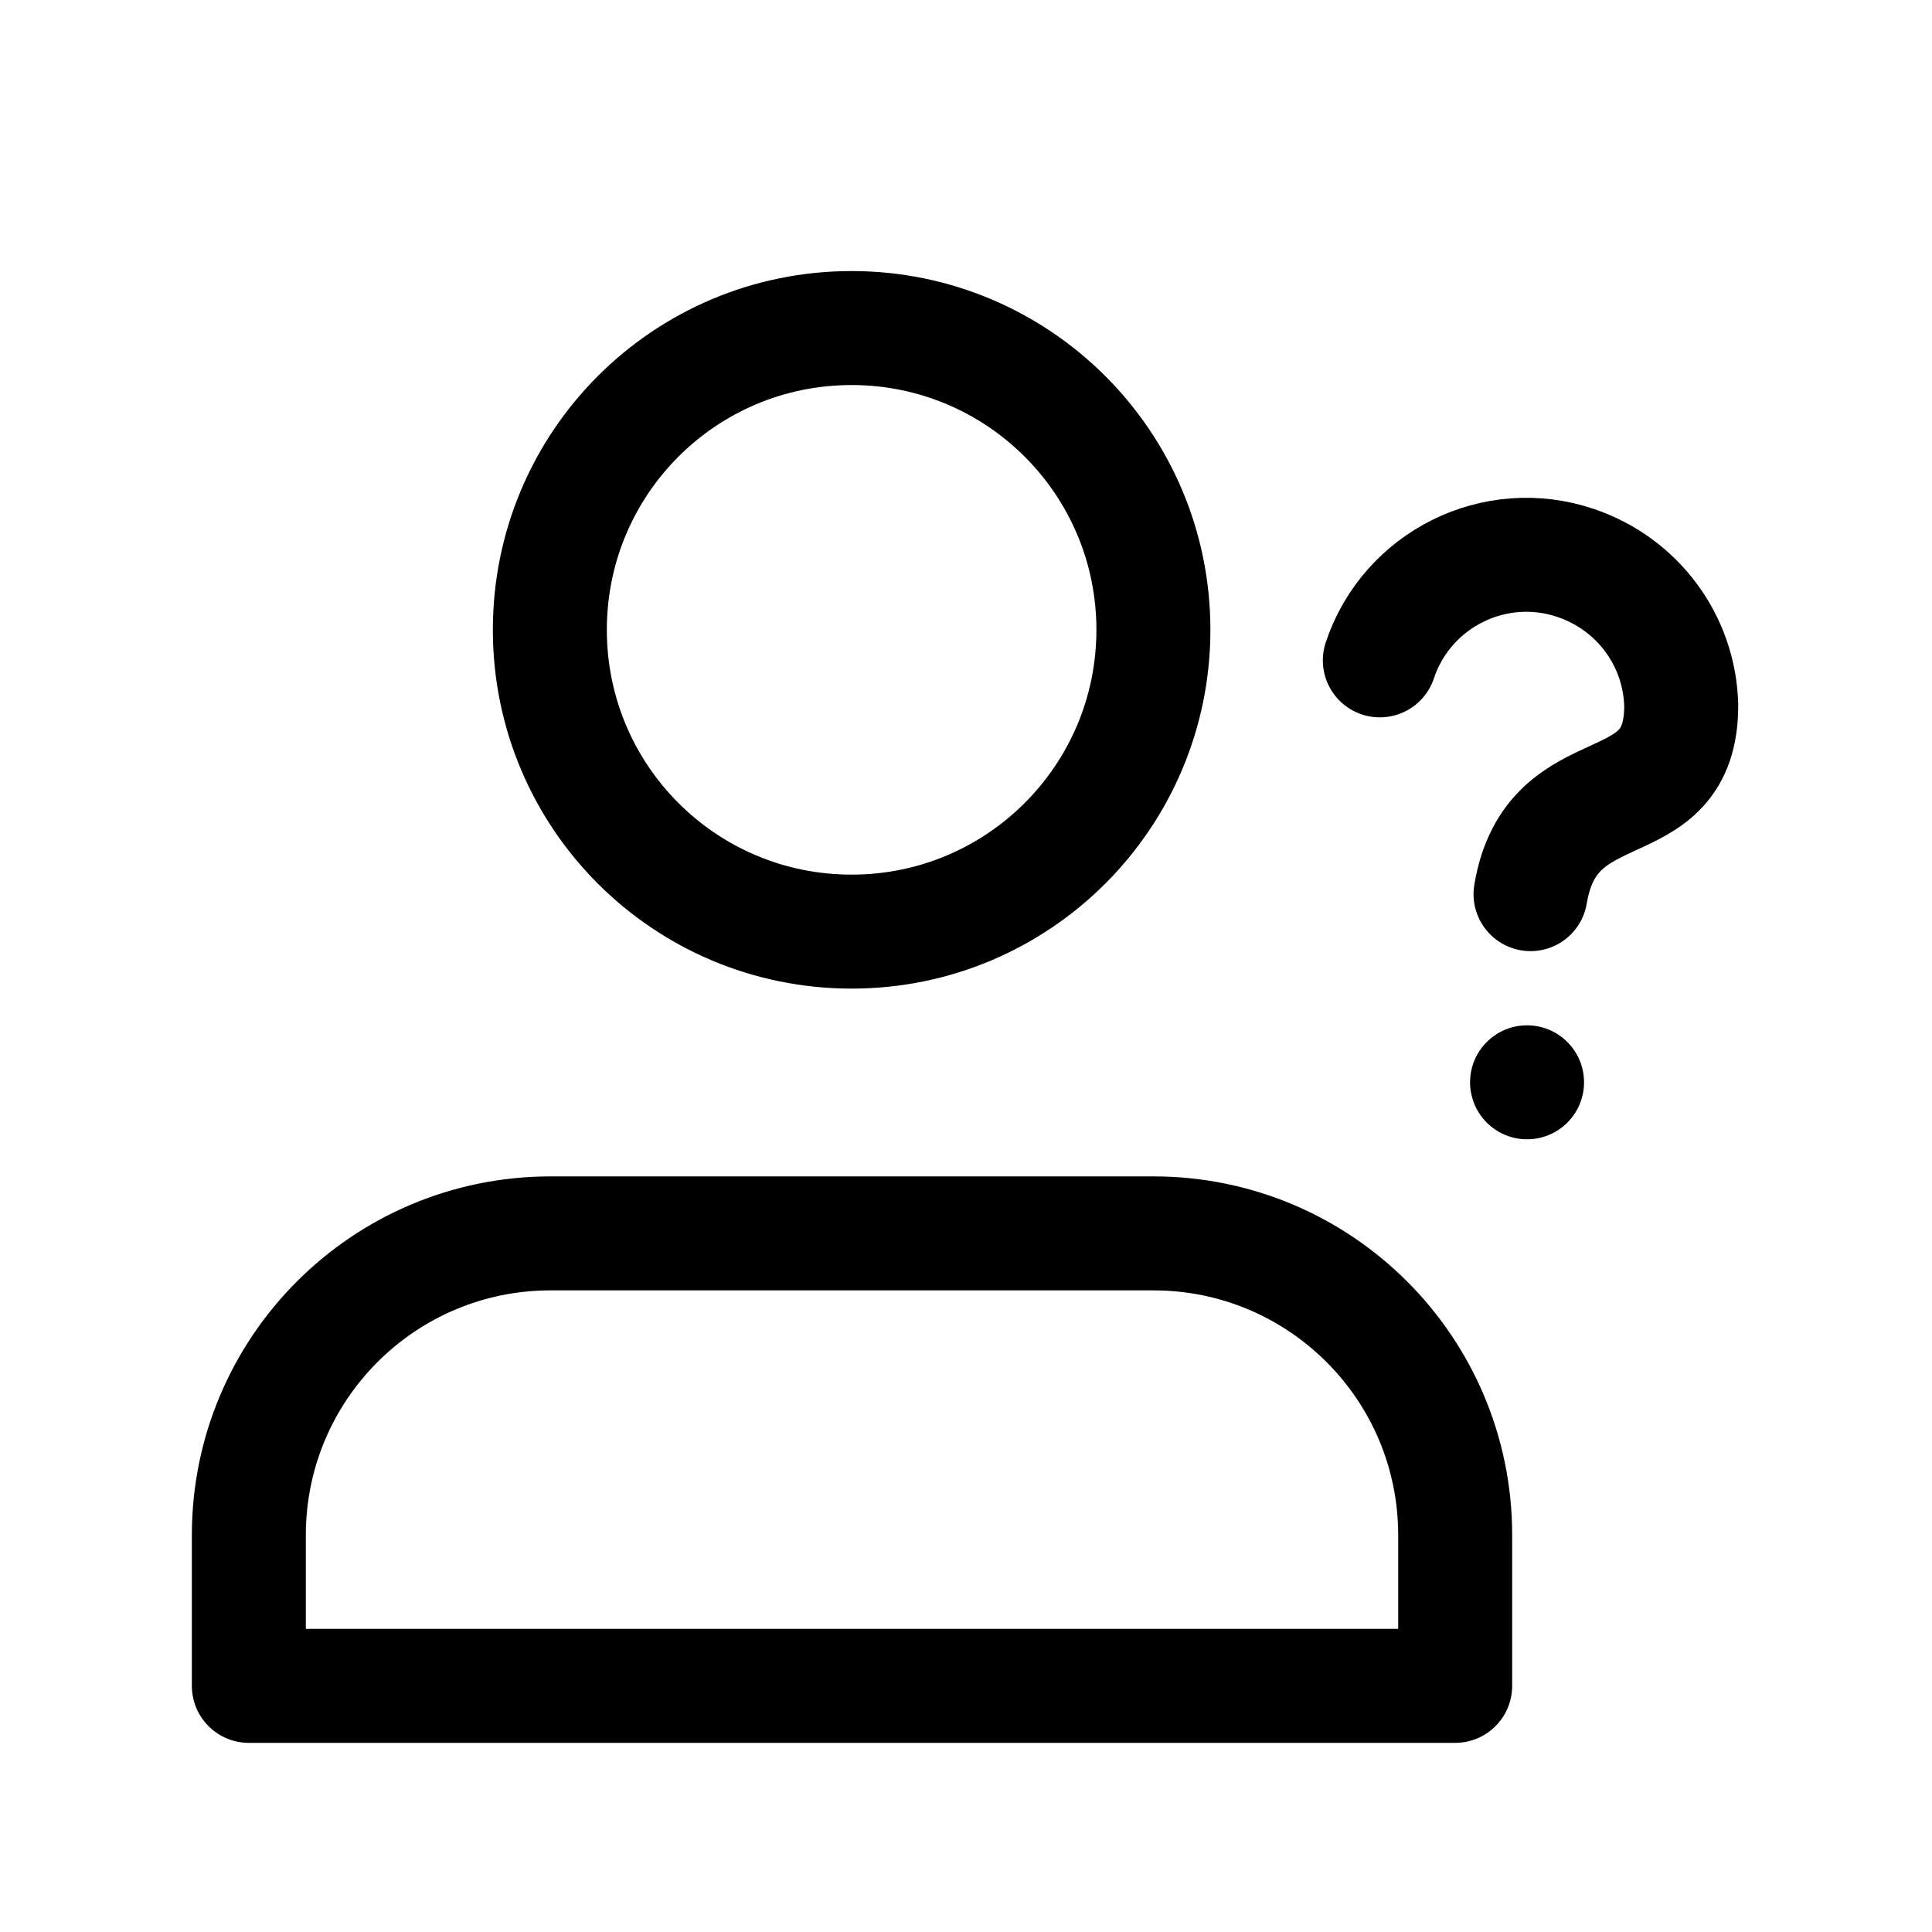 <?xml version="1.0" encoding="UTF-8"?>
<svg xmlns="http://www.w3.org/2000/svg" xmlns:xlink="http://www.w3.org/1999/xlink" version="1.1" viewBox="0 0 500 500">
  <!-- Generator: Adobe Illustrator 29.0.0, SVG Export Plug-In . SVG Version: 2.1.0 Build 186)  -->
  <defs>
    <style>
      .st0, .st1, .st2, .st3, .st4, .st5, .st6, .st7 {
        fill: none;
      }

      .st8 {
        stroke-width: 2px;
      }

      .st8, .st1, .st2, .st3, .st4, .st5, .st6, .st9, .st7 {
        stroke: #000;
      }

      .st8, .st9 {
        stroke-miterlimit: 10;
      }

      .st1 {
        stroke-width: 40px;
      }

      .st1, .st2, .st3, .st4, .st5, .st6 {
        stroke-linecap: round;
        stroke-linejoin: round;
      }

      .st2 {
        stroke-width: 25px;
      }

      .st3 {
        stroke-width: 23.5px;
      }

      .st4 {
        stroke-width: 29.5px;
      }

      .st5 {
        stroke-width: 31.3px;
      }

      .st6 {
        stroke-width: 20px;
      }

      .st10 {
        clip-path: url(#clippath-1);
      }

      .st11 {
        fill-rule: evenodd;
      }

      .st9 {
        stroke-width: 5px;
      }

      .st7 {
        stroke-miterlimit: 133.3;
        stroke-width: 33.4px;
      }

      .st12 {
        display: none;
      }

      .st13 {
        clip-path: url(#clippath);
      }
    </style>
    <clipPath id="clippath">
      <rect class="st0" x="49.7" y="49.5" width="401" height="401"/>
    </clipPath>
    <clipPath id="clippath-1">
      <rect class="st0" x="49.7" y="49.5" width="401" height="401"/>
    </clipPath>
  </defs>
  <g id="Reviewsessie" class="st12">
    <g id="Mask_Group_40">
      <g id="__TEMP__SVG">
        <path id="Path_909" d="M421.9,192.7H78.1c-15.8,0-28.6,12.8-28.6,28.6v200.5c0,15.8,12.8,28.6,28.6,28.6h343.7c15.8,0,28.6-12.8,28.6-28.6v-200.5c0-15.8-12.8-28.6-28.6-28.6ZM307.3,421.9h-114.6v-14.3c0-7.9,6.4-14.3,14.3-14.3h85.9c7.9,0,14.3,6.4,14.3,14.3v14.3ZM421.9,421.9h-85.9v-14.3c0-23.7-19.2-42.9-43-43h-85.9c-23.7,0-43,19.2-43,43v14.3h-85.9v-200.5h343.8v200.5Z"/>
        <path id="Path_910" d="M250,350.3c-31.6,0-57.3-25.6-57.3-57.3,0-31.6,25.6-57.3,57.3-57.3s57.3,25.6,57.3,57.3h0c0,31.6-25.6,57.3-57.3,57.3ZM250,264.3c-15.8,0-28.6,12.8-28.6,28.6s12.8,28.6,28.6,28.6,28.6-12.8,28.6-28.6-12.8-28.6-28.6-28.6Z"/>
        <path id="Path_911" d="M450.5,78.2v57.3c0,15.8-12.8,28.6-28.6,28.6h-57.3c-15.8,0-28.6-12.8-28.6-28.6v-57.3c0-15.8,12.8-28.6,28.6-28.6h57.3c15.8,0,28.6,12.8,28.6,28.6ZM421.9,135.4v-57.3h-57.3v57.3h57.3Z"/>
        <path id="Path_912" d="M307.3,78.2v57.3c0,15.8-12.8,28.6-28.6,28.6h-57.3c-15.8,0-28.6-12.8-28.6-28.6v-57.3c0-15.8,12.8-28.6,28.6-28.6h57.3c15.8,0,28.6,12.8,28.6,28.6h0ZM278.6,135.4v-57.3h-57.3v57.3h57.3Z"/>
        <path id="Path_913" d="M164.1,78.2v57.3c0,15.8-12.8,28.6-28.6,28.6h-57.3c-15.8,0-28.6-12.8-28.6-28.6v-57.3c0-15.8,12.8-28.6,28.6-28.6h57.3c15.8,0,28.6,12.8,28.6,28.6ZM135.4,135.4v-57.3h-57.3v57.3h57.3Z"/>
      </g>
    </g>
  </g>
  <g id="Straatinterviews" class="st12">
    <g id="Mask_Group_41">
      <g id="__TEMP__SVG1" data-name="__TEMP__SVG">
        <circle id="Ellipse_6" cx="339.9" cy="312.3" r="27.7"/>
        <path id="Path_914" d="M339.9,450.5l-66.1-88.5c-10.9-14.3-16.9-31.8-16.9-49.7,0-45.8,37.2-83,83-82.9,45.8,0,82.9,37.1,82.9,82.9,0,18-6,35.5-17,49.8l-66,88.5ZM339.9,256.9c-30.6,0-55.3,24.8-55.3,55.3,0,12,4,23.6,11.3,33.2l44,58.9,43.9-58.8c7.3-9.5,11.3-21.2,11.4-33.2,0-30.6-24.8-55.3-55.3-55.3h0Z"/>
        <path id="Path_915" d="M353.7,91h-41.5v-13.8c0-15.2-12.4-27.6-27.6-27.7h-110.7c-15.3,0-27.6,12.4-27.7,27.7v13.8h-41.5c-15.3,0-27.6,12.4-27.7,27.7v290.4c0,15.3,12.4,27.6,27.7,27.7h124.5v-27.7h-124.5V118.6h41.5v41.5h166v-41.5h41.5v69.1h27.7v-69.1c0-15.3-12.4-27.6-27.7-27.7ZM284.6,132.5h-110.7v-55.3h110.7v55.3Z"/>
      </g>
    </g>
  </g>
  <g id="Pleininterviews">
    <g id="Mask_Group_42">
      <g id="__TEMP__SVG2" data-name="__TEMP__SVG">
        <path id="Path_916" class="st4" d="M395.2,280.1h0M357.1,170.9c7-21,29.8-32.3,50.7-25.2,16,5.4,26.9,20.1,27.3,36.9,0,31.4-33.5,15.9-39,48.8M142.4,319.2h156.1c43.1,0,78.1,34.9,78.1,78.1h0v39H64.4v-39c0-43.1,34.9-78.1,78.1-78.1h0ZM298.5,163c0,43.1-34.9,78.1-78.1,78.1s-78.1-34.9-78.1-78.1,34.9-78.1,78.1-78.1c43.1,0,78.1,34.9,78.1,78.1h0Z"/>
      </g>
    </g>
  </g>
  <g id="Co-creaties" class="st12">
    <g id="Mask_Group_43">
      <g id="__TEMP__SVG3" data-name="__TEMP__SVG">
        <path id="Path_917" d="M274.9,436.2l-24.9-14.3,57.3-100.3h85.9c15.8,0,28.6-12.8,28.6-28.6V121.1c0-15.8-12.8-28.6-28.6-28.6H106.8c-15.8,0-28.6,12.8-28.6,28.6v171.9c0,15.8,12.8,28.6,28.6,28.6h128.9v28.6H106.8c-31.6,0-57.3-25.7-57.3-57.3h0V121.1c0-31.6,25.7-57.3,57.3-57.3h286.5c31.6,0,57.3,25.7,57.3,57.3h0v171.9c0,31.6-25.7,57.3-57.3,57.3h-69.3l-49,85.9Z"/>
        <path id="Path_918" d="M264.3,135.4h-28.6v57.3h-57.3v28.6h57.3v57.3h28.6v-57.3h57.3v-28.7h-57.3v-57.3Z"/>
      </g>
    </g>
  </g>
  <g id="Deskresearch" class="st12">
    <path class="st11" d="M342.9,49.5h-148.6c-3.9,0-7.6,1.5-10.4,4.3h0s-111.5,111.5-111.5,111.5c-2.8,2.8-4.3,6.5-4.3,10.4v222.9c0,28.6,23.3,51.9,51.9,51.9h74.3c8.1,0,14.8-6.6,14.8-14.8s-6.6-14.8-14.8-14.8h-74.3c-12.4,0-22.4-10-22.4-22.4v-208.2h96.7c8.1,0,14.8-6.6,14.8-14.8v-96.7h133.9c12.4,0,22.4,10,22.4,22.4v74.3c0,8.1,6.6,14.8,14.8,14.8s14.7-6.6,14.7-14.8v-74.3c0-28.6-23.3-51.9-51.9-51.9ZM179.5,161h-61.1l61.1-61.1v61.1ZM427.6,425.4l-49.3-49.3,1.7-2.6c9.7-14.6,14.7-31.6,14.7-49.1,0-49.1-39.9-89.1-89.1-89.1s-89.1,39.9-89.1,89.1,40,89.1,89.1,89.1,34.5-5.1,49.1-14.8l2.6-1.7,49.3,49.3c5.7,5.7,15.1,5.7,20.9,0,5.8-5.8,5.8-15.1,0-20.9ZM305.7,383.9c-32.8,0-59.6-26.7-59.6-59.6s26.7-59.5,59.6-59.5,59.6,26.7,59.6,59.5-26.7,59.6-59.6,59.6Z"/>
  </g>
  <g id="Braistorm" class="st12">
    <g>
      <g>
        <g>
          <g>
            <g>
              <path class="st5" d="M214.6,347.4c-9.2,7.6-20.9,12.1-33.7,12.1-29.3,0-53-23.7-53-53s23.7-53,53-53,24.3,4.5,33.4,11.9"/>
              <path class="st5" d="M213.6,368.3c-9.6-5.6-20.8-8.8-32.7-8.8h0c-35.9,0-65.1,29.1-65.1,65.1v9.5h130.1"/>
              <line class="st5" x1="245.9" y1="434" x2="245.9" y2="434"/>
            </g>
            <g>
              <path class="st5" d="M285.3,265.8c9.2-7.6,21-12.2,33.9-12.2,29.3,0,53,23.7,53,53s-23.7,53-53,53-24.7-4.6-33.9-12.3"/>
              <path class="st5" d="M254.1,434h130.1v-9.5c0-35.9-29.1-65.1-65.1-65.1h0c-12,0-23.3,3.3-32.9,8.9"/>
            </g>
          </g>
          <g>
            <circle class="st5" cx="250" cy="306.5" r="53"/>
            <path class="st5" d="M315.1,434v-9.5c0-35.9-29.1-65.1-65.1-65.1h0c-35.9,0-65.1,29.1-65.1,65.1v9.5h130.1Z"/>
            <line class="st5" x1="315.1" y1="434" x2="315.1" y2="434"/>
          </g>
        </g>
        <polyline class="st5" points="246.6 131.3 235.7 163.5 270.6 163.5 259 194.9"/>
      </g>
      <path class="st5" d="M369.5,282.5c30.6-6.9,53.5-34.2,53.5-66.9s-25.4-62.9-58.4-67.8"/>
      <path class="st5" d="M319,82.7c-16.9-11.3-37.3-17.8-59.1-17.8s-58.2,12.9-77.7,33.5c-4.5-1.2-9.2-1.8-14.1-1.8-30.5,0-55.3,24.8-55.3,55.3s0,2.4.1,3.6c-21.3,11.6-35.8,34.3-35.8,60.3s23,60.2,53.8,67"/>
    </g>
  </g>
  <g id="Visual_thinking" class="st12">
    <path class="st8" d="M427,69.5c-13.6-13.1-28.7-19.7-44.7-19.7-25.1,0-43.4,16.2-48.4,21.2-7.1,7-247.5,247.5-247.5,247.5-1.6,1.6-2.7,3.6-3.3,5.7-5.4,20-32.6,108.9-32.9,109.8-1.4,4.6-.2,9.5,3.2,12.9,2.4,2.4,5.6,3.7,8.9,3.7s2.6-.2,3.9-.6c.9-.3,92.7-30,107.8-34.5,2-.6,3.8-1.7,5.3-3.1,9.5-9.4,233.8-231.2,248.6-246.5,15.4-15.9,23.1-32.4,22.8-49.1-.3-16.5-8.3-32.4-23.8-47.2h0ZM329.9,111c6.4,1.5,21.4,6.6,36.7,22.1,15.5,15.6,19.7,33.5,20.5,37.6-49.2,48.9-162.4,160.9-207,205.1-4.1-9.6-10.8-21.2-21.5-32-13.1-13.2-26.4-20.6-36.7-24.8,44.2-44.2,159.5-159.6,207.9-208h0ZM105,340c6.9,1.8,21.1,7.1,35.7,21.8,11.2,11.3,16.5,23.8,18.9,31.4-17.4,5.6-55.5,18.7-79.6,26.5,7.2-23.6,19.3-60.3,25.1-79.7ZM409.9,147.9c-.5.5-1.4,1.4-2.4,2.4-4-10.2-10.9-23.3-22.9-35.4-12.3-12.4-24.7-19.7-34.7-24,.9-.8,1.5-1.5,1.8-1.8,1.4-1.4,14.4-13.8,30.6-13.8s18.5,4.3,27.2,12.6c10.4,9.9,15.7,19.7,15.9,29.2.2,9.6-5.1,19.9-15.5,30.7h0Z"/>
  </g>
  <g id="Mystery_shoppers" class="st12">
    <path d="M450.2,433.4l-18.5-166.6c-.9-7.8-7.5-13.8-15.4-13.8h-52.2l-6.4-96.6c-.5-8.1-7.3-14.4-15.5-14.4h-40.1v-3.1c0-49.3-40.1-89.5-89.5-89.5s-89.5,40.1-89.5,89.5v3.1h-40.1c-8.1,0-14.9,6.3-15.4,14.4l-18.5,277.6c-.6,8.5,5.9,15.9,14.4,16.4.4,0,.7,0,1.1,0h370.1c8.5,0,15.5-6.9,15.5-15.5s0-1.1,0-1.7ZM154.2,139c0-32.3,26.3-58.6,58.6-58.6s58.6,26.3,58.6,58.6v3.1h-117.1v-3.1ZM81.2,419.6l16.4-246.7h25.6v40.1c0,8.5,6.9,15.5,15.5,15.5s15.5-6.9,15.5-15.5v-40.1h117.1v40.1c0,8.5,6.9,15.5,15.5,15.5s15.5-6.9,15.5-15.5v-40.1h25.6l16.5,246.7H81.2ZM375.3,419.6l-9-135.7h36.3l15.1,135.7h-42.3Z"/>
  </g>
  <g id="Copy" class="st12">
    <path class="st1" d="M171,89.9v320.1M351,250v160.1M130.9,410.1h80M311,410.1h80M271,150v-60H70.9v60M431.1,290v-40h-160.1v40"/>
  </g>
  <g id="Algemeen_onderzoek" class="st12">
    <path class="st9" d="M444.4,388.6l-70.4-70.4h0s0,0,0,0l-25.2-25.2c-8.5-8.5-22.3-8.5-30.8,0l-3.1,3.1-10.6-10.6c20.8-25,33.4-57.1,33.4-92.1,0-79.4-64.6-143.9-143.9-143.9S49.7,114.1,49.7,193.4s64.6,143.9,143.9,143.9,67.1-12.5,92.1-33.4l10.6,10.6-3.1,3.1c-8.5,8.5-8.5,22.3,0,30.8l95.6,95.6c8.5,8.5,22.3,8.5,30.8,0l24.7-24.7c8.5-8.5,8.5-22.3,0-30.8ZM193.7,311.2c-64.9,0-117.8-52.8-117.8-117.8s52.8-117.8,117.8-117.8,117.8,52.8,117.8,117.8-52.8,117.8-117.8,117.8ZM314.9,333.1l18.5-18.5,12.8,12.8-18.5,18.5-12.8-12.8ZM404.3,422.6l-58.1-58.1,18.5-18.5,58.1,58.1-18.5,18.5Z"/>
  </g>
  <g id="Focusgroep" class="st12">
    <path class="st7" d="M250.5,266.7c36.9,0,66.8-29.9,66.8-66.8s-29.9-66.8-66.8-66.8-66.8,29.9-66.8,66.8,29.9,66.8,66.8,66.8ZM150.4,416.9v-50.1c0-55.3,44.8-100.1,100.1-100.1s100.1,44.8,100.1,100.1v50.1M267.2,133.2c6.7-27.8,33.6-50.1,66.8-50.1s66.4,29.9,66.8,66.8c-.3,36.9-30.5,66.8-66.8,66.8h-16.7,16.7c54.9,0,100.1,44.8,100.1,100.1v33.4M233.8,133.2c-6.7-27.8-33.6-50.1-66.8-50.1s-66.4,29.9-66.8,66.8c.3,36.9,30.5,66.8,66.8,66.8h16.7-16.7c-54.9,0-100.1,44.8-100.1,100.1v33.4"/>
  </g>
  <g id="_x31_-op-1_interviews" class="st12">
    <g id="_icons">
      <path d="M415.9,349.4l7.1-7.1c16.6-18.7,25.3-40.2,25.3-62.3s-8.1-42.1-22.9-58.4c-14.5-16-34-26.4-55-29.2l-2-.3v-2c-2-26.4-14-51.1-33.9-69.4-19.8-18.3-45.3-28.4-71.8-28.4h-102.1c-28.6,0-56.4,11.4-76.3,31.3-19.9,19.9-31.3,47.7-31.3,76.3s6.8,43.4,19.6,62.7l.7,1-20.4,61.1c-1.8,7.2,0,14,5.1,19.3,3.7,1.8,9.1,3.6,12.5,3.6s5,0,6.2-1.3l.3-.3,81-40.5h38.3l.6,1.6c3.9,9.7,7.9,19.7,13.6,27.4,17.7,21.6,41.3,33.1,68.1,33.1h46.6l.5.3,76.1,38c3.5,1.7,5.1,1.7,8.9,1.7s8.8-1.8,12.5-3.6c5-5.2,6.9-12,5.1-19.2l-12.5-35.4ZM216.3,217.8c-12.8,12.8-21.1,28.1-25.2,46.5v6.2h-34.5c-3.8,0-7.4,0-10.9,1.7l-47.2,22.5,9.7-31.5c1.6-4.9.2-12-3.6-17.8-10.5-12.6-16.5-29.2-16.5-45.5s6.7-35.5,20.6-51.7h.1c14-14.1,30.2-20.9,49.8-20.9h102.1c36.6,0,66.3,26.2,70.5,62.2l.3,2.8h-52.8c-22.1,0-43.7,8.8-62.3,25.3ZM398.7,317.6l-.2.2c-4.3,4.3-8.5,6.4-12.6,8.5-6.9,3.4-10.4,12-8.7,21l5.2,10.4-43.1-21.5-.3-.3c-3.3-3.3-4.4-3.3-8.2-3.3h-50c-17.9,0-32.1-7.1-42.1-21.1-7-9.4-10.5-17.7-10.5-25.5v-14.5c2.6-12.6,7.6-21.9,14.9-27.4,9.9-9.8,22.2-14.6,37.7-14.6h80.1c29.5,0,52.5,23.1,52.5,52.5s-7.9,27.3-14.6,35.6Z"/>
    </g>
  </g>
  <g id="_x28_Online_x29__vragenlijst" class="st12">
    <g id="g3303">
      <g id="g3305">
        <g class="st13">
          <g id="g3307">
            <g id="g3313">
              <path id="path3315" class="st3" d="M436.5,396l-21,42.8-21-42.8c-1.6-3.3-2.5-6.9-2.5-10.5v-252.9h47v252.9c0,3.6-.8,7.2-2.5,10.5Z"/>
            </g>
            <g id="g3317">
              <path id="path3319" class="st3" d="M439,179.5h-47"/>
            </g>
            <g id="g3321">
              <path id="path3323" class="st3" d="M392,367.5h47"/>
            </g>
            <g id="g3325">
              <path id="path3327" class="st3" d="M273.7,84.8h71.3v354H61.5V84.8h71.3"/>
            </g>
            <g id="g3329">
              <path id="path3331" class="st3" d="M226.7,108.3c0,13-10.5,24.3-23.5,24.3s-23.5-11.3-23.5-24.3h-47v-47h141v47h-47Z"/>
            </g>
            <path id="path3333" class="st3" d="M156.2,203h-47v-47h47v47Z"/>
            <path id="path3335" class="st3" d="M156.2,297h-47v-47h47v47Z"/>
            <path id="path3337" class="st3" d="M156.2,391h-47v-47h47v47Z"/>
            <g id="g3339">
              <path id="path3341" class="st3" d="M250.2,156h47"/>
            </g>
            <g id="g3343">
              <path id="path3345" class="st3" d="M203.2,203h94"/>
            </g>
            <g id="g3347">
              <path id="path3349" class="st3" d="M250.2,250h47"/>
            </g>
            <g id="g3351">
              <path id="path3353" class="st3" d="M203.2,297h94"/>
            </g>
            <g id="g3355">
              <path id="path3357" class="st3" d="M250.2,344h47"/>
            </g>
            <g id="g3359">
              <path id="path3361" class="st3" d="M203.2,391h94"/>
            </g>
          </g>
        </g>
      </g>
    </g>
  </g>
  <g id="Pre-test" class="st12">
    <g id="g936">
      <g id="g938">
        <g class="st10">
          <g id="g940">
            <g id="g946">
              <path id="path948" class="st6" d="M174.9,113.7h131M368.6,113.7h58.7c8.6,0,15.7,7.1,15.7,15.7v235c0,8.6-7,15.7-15.7,15.7H73.2c-8.6,0-15.7-7-15.7-15.7v-235c0-8.6,7-15.7,15.7-15.7h64.6"/>
            </g>
            <g id="g950">
              <path id="path952" class="st6" d="M59.4,348.7h381.7"/>
            </g>
            <g id="g954">
              <path id="path956" class="st6" d="M196,440.5l14.6-58.5M320.7,442.7h-141M289.9,382.2l14.6,58.4"/>
            </g>
            <g id="g958">
              <path id="path960" class="st6" d="M380.3,350.2v28.3"/>
            </g>
            <g id="g962">
              <path id="path964" class="st6" d="M305.9,348.7V57.3h62.7v291.4"/>
            </g>
            <g id="g966">
              <path id="path968" class="st6" d="M339,91.1h27"/>
            </g>
            <g id="g970">
              <path id="path972" class="st6" d="M352.9,126.3h13.1"/>
            </g>
            <g id="g974">
              <path id="path976" class="st6" d="M352.9,161.6h13.1"/>
            </g>
            <g id="g978">
              <path id="path980" class="st6" d="M339,196.8h27"/>
            </g>
            <g id="g982">
              <path id="path984" class="st6" d="M352.9,232.1h13.1"/>
            </g>
            <g id="g986">
              <path id="path988" class="st6" d="M352.9,267.3h13.1"/>
            </g>
            <g id="g990">
              <path id="path992" class="st6" d="M339,302.6h27"/>
            </g>
            <g id="g994">
              <path id="path996" class="st6" d="M219.8,348.7v-156.7l23.5-47,23.5,47v156.7"/>
            </g>
            <g id="g998">
              <path id="path1000" class="st6" d="M219.8,207.7h47"/>
            </g>
            <g id="g1002">
              <path id="path1004" class="st6" d="M158.7,89.2c-12.6,3.6-26.8,30.5-26.8,48.9,0,37.2,53.7,37.2,53.7,0s-20.4-23.2-26.8-48.9Z"/>
            </g>
            <g id="g1006">
              <path id="path1008" class="st6" d="M140.9,159.5c-9.4,59.7.2,151.6,3.8,189.2"/>
            </g>
            <g id="g1010">
              <path id="path1012" class="st6" d="M176.6,159.5c9.4,59.7-.2,151.6-3.8,189.2"/>
            </g>
            <g id="g1014">
              <path id="path1016" class="st6" d="M368.6,282.5h74.3M266.8,282.5h39.2M180.6,212.8l39.2,39.2M128,192.1h9.6"/>
            </g>
            <g id="g1018">
              <path id="path1020" class="st6" d="M92.8,192.1h0"/>
            </g>
          </g>
        </g>
      </g>
    </g>
  </g>
  <g id="Screen_monitoring" class="st12">
    <g>
      <path class="st6" d="M76.4,420.8h350.9c8.5,0,15.5-7,15.5-15.5v-23.3h-144.4c0,4.3-3.5,7.8-7.8,7.8h-77.6c-4.3,0-7.8-3.5-7.8-7.8H60.8v23.3c0,8.5,7,15.5,15.5,15.5Z"/>
      <path class="st6" d="M427.3,378.1V125.8c0-8.5-7-15.5-15.5-15.5h-108M199.9,110.3h-108c-8.5,0-15.5,7-15.5,15.5v252.3"/>
      <polyline class="st6" points="310 145.2 392.4 145.2 392.4 347.1 111.3 347.1 111.3 145.2 193.7 145.2"/>
      <circle class="st6" cx="251.8" cy="137.4" r="58.2"/>
      <polyline class="st6" points="301.3 170.2 356.1 221.1 331.4 245.8 279.8 190"/>
      <line class="st6" x1="146.3" y1="178.8" x2="168.3" y2="178.8"/>
      <line class="st6" x1="146.3" y1="212.5" x2="190.3" y2="212.5"/>
      <line class="st6" x1="146.3" y1="246.1" x2="234.4" y2="246.1"/>
      <line class="st6" x1="146.3" y1="279.8" x2="234.4" y2="279.8"/>
      <line class="st6" x1="146.3" y1="313.4" x2="234.4" y2="313.4"/>
      <rect class="st6" x="269.3" y="279.8" width="88.1" height="33.6"/>
    </g>
  </g>
  <g id="Telefonische_interviews" class="st12">
    <g>
      <g>
        <g>
          <path class="st2" d="M137.1,369.2v36.5c0,19,15.4,34.4,34.4,34.4h151.9c19,0,34.4-15.4,34.4-34.4v-127.5"/>
          <path class="st2" d="M357.7,135.3v-39h0c0-19-15.4-34.4-34.4-34.4h-151.9c-19,0-34.4,15.4-34.4,34.4h0v165.3"/>
        </g>
        <line class="st2" x1="235" y1="407" x2="259.7" y2="407"/>
        <line class="st2" x1="195.6" y1="96.3" x2="299.2" y2="96.3"/>
      </g>
      <path class="st2" d="M172.3,262.2h-90.9c-8.5,0-15.3,6.9-15.3,15.3v64.5c0,8.5,6.9,15.3,15.3,15.3h9.7l5.5,11,13-11h62.7c8.5,0,15.3-6.9,15.3-15.3v-64.5c0-8.5-6.9-15.3-15.3-15.3Z"/>
      <path class="st2" d="M278.1,136.7h133.4c12.4,0,22.5,10.1,22.5,22.5v94.6c0,12.4-10.1,22.5-22.5,22.5h-14.2l-8.1,16.1-19-16.1h-92c-12.4,0-22.5-10.1-22.5-22.5v-94.6c0-12.4,10.1-22.5,22.5-22.5Z"/>
      <g>
        <line class="st2" x1="306.2" y1="188.7" x2="383.4" y2="188.7"/>
        <line class="st2" x1="306.2" y1="224.8" x2="383.4" y2="224.8"/>
      </g>
    </g>
  </g>
</svg>